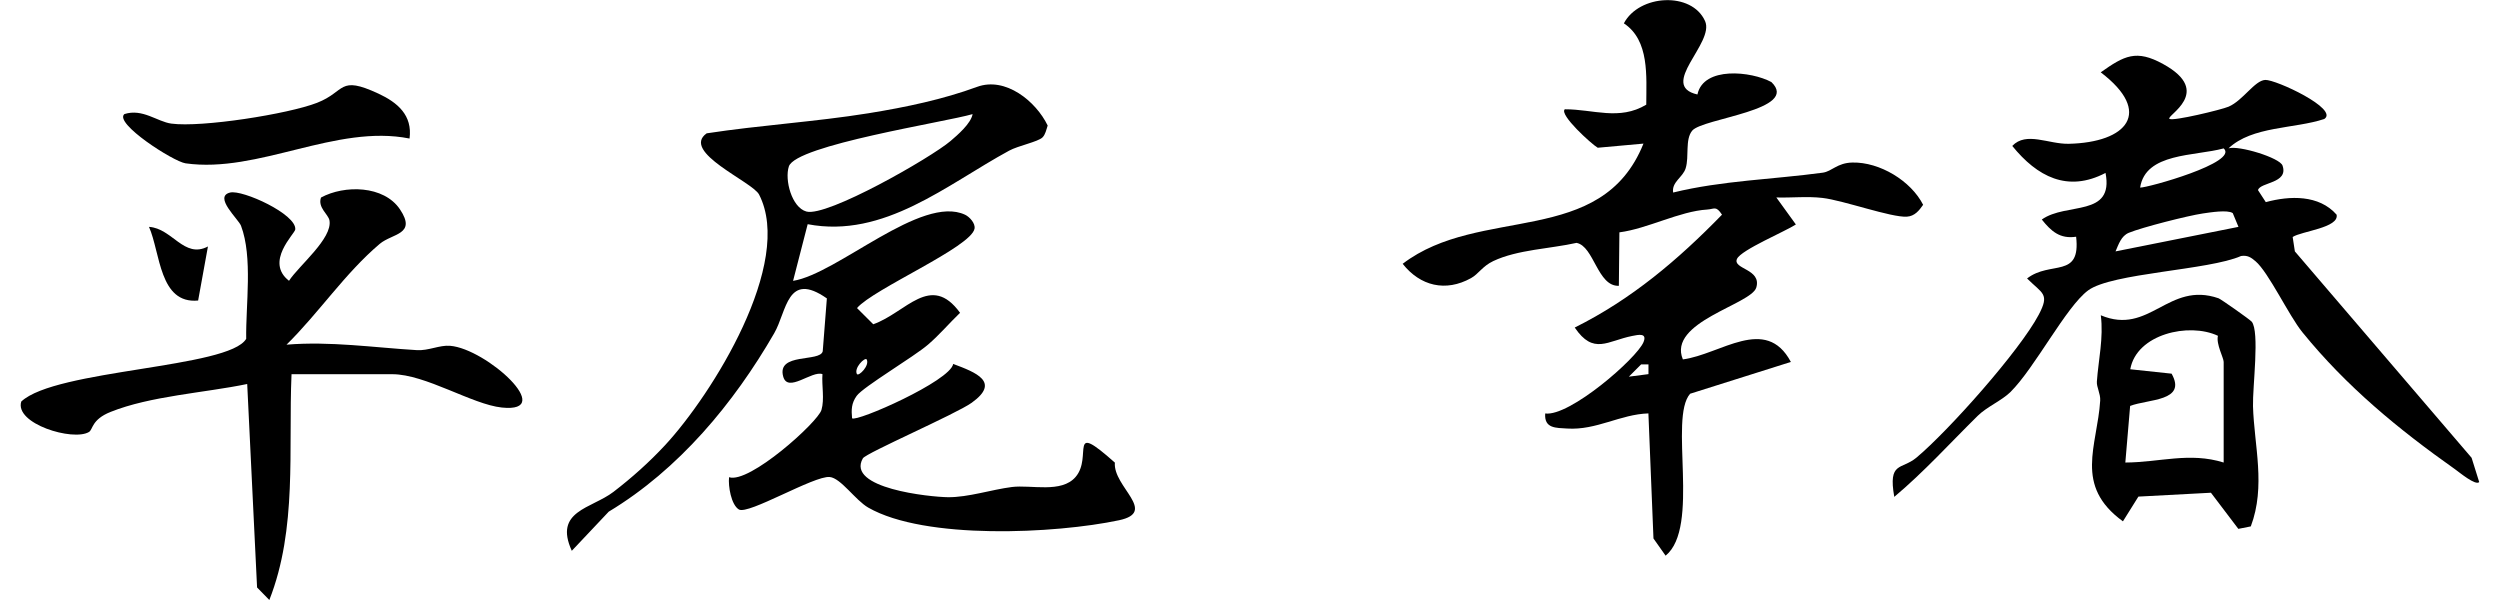<?xml version="1.0" encoding="UTF-8"?>
<svg id="_レイヤー_2" data-name="レイヤー 2" xmlns="http://www.w3.org/2000/svg" viewBox="0 0 375 90">
  <defs>
    <style>
      .cls-1 {
        fill: none;
      }
    </style>
  </defs>
  <g id="_レイヤー_1-2" data-name="レイヤー 1">
    <g>
      <g>
        <path d="M156.38,20.61c-.72.68-3.64,1.24-5.01,1.99-9.32,5.06-18.76,13.22-30.22,11.03l-2.19,8.5c6.68-1.07,19.26-12.99,25.8-9.92.66.31,1.57,1.28,1.42,2.09-.49,2.76-15.16,9.02-17.63,11.91l2.44,2.43c4.93-1.74,8.6-7.79,13.02-1.72-1.62,1.56-3.09,3.3-4.79,4.76-2.14,1.85-9.74,6.34-10.72,7.7-.79,1.1-.81,2.07-.69,3.36.61.63,14.73-5.58,15.17-8.15,3.42,1.28,7.13,2.7,2.78,5.82-2.35,1.69-15.88,7.55-16.33,8.34-2.58,4.5,10.06,5.8,12.77,5.83,3.04.03,6.52-1.14,9.59-1.53,2.9-.36,7.42.97,9.55-1.51,2.63-3.06-1.3-8.54,5.89-2.15-.3,3.64,6.5,7.4.61,8.65-9.51,2.01-29.09,2.98-37.6-1.9-1.95-1.12-4.1-4.42-5.78-4.59-2.33-.23-12.24,5.72-13.63,4.87-1.16-.71-1.62-3.51-1.47-4.84,3.03,1.02,13.32-8.25,13.86-10.09.48-1.64.02-3.66.15-5.37-1.57-.59-5.2,2.89-5.89.36-.99-3.63,5.54-2.12,5.93-3.79l.62-7.93c-5.98-4.18-5.99,1.92-7.9,5.23-6.08,10.53-14.32,20.44-24.82,26.76l-5.54,5.87c-2.75-6.01,2.94-6.31,6.25-8.84,2.75-2.11,5.38-4.46,7.74-7,7.05-7.61,19.39-27.32,14.1-37.6-.99-1.92-11.79-6.39-7.86-9.18,8.04-1.23,16.23-1.72,24.26-3.01,5.69-.92,11.21-2.09,16.3-3.96,4.27-1.57,8.84,2.17,10.59,5.8-.19.58-.35,1.38-.78,1.78ZM145.88,17.12c-4.1,1.2-26.49,4.64-27.55,7.84-.66,2,.42,6.16,2.63,6.77,3.09.85,18.66-8.06,21.61-10.57,1.07-.91,3.07-2.63,3.32-4.04ZM128.54,56.12c.28.36,1.95-1.29,1.46-2.21-.28-.36-1.95,1.29-1.46,2.21Z"/>
        <path d="M254.62,14.15c.92-4.23,8.07-3.47,11.09-1.84,4.37,4.21-10.33,5.41-11.88,7.29-1.1,1.34-.43,3.86-.98,5.64-.42,1.37-2.12,2.04-1.88,3.64,7.34-1.8,15.04-1.97,22.45-2.98,1.37-.19,2.15-1.47,4.44-1.52,4.1-.09,8.78,2.74,10.61,6.34-.6.86-1.27,1.71-2.44,1.78-2.34.15-9.56-2.46-12.66-2.81-2.29-.27-4.63,0-6.92-.07l2.93,4.05c-1.53,1.02-8.21,3.81-8.83,5.16-.71,1.55,3.74,1.49,2.89,4.31-.76,2.53-13.36,5.16-11.01,10.77,5.65-.74,12.43-6.69,16.2.38l-15.11,4.77c-3.24,3.66,1.57,20.03-3.68,24.29l-1.82-2.58-.76-18.76c-4.23.13-7.79,2.55-12.18,2.27-1.67-.11-3.47.02-3.3-2.26,3.66.5,13.71-8.24,14.74-10.69.6-1.44-.77-1.12-1.68-.94-3.71.73-5.81,2.91-8.63-1.26,8.52-4.24,15.49-10.15,22.09-16.93-.91-1.38-1.13-.84-2.21-.77-4.16.25-8.96,2.88-13.18,3.42l-.08,8.02c-3.21.13-3.72-5.94-6.35-6.44-3.91.88-8.86,1.01-12.49,2.73-1.64.78-2.2,1.93-3.34,2.56-3.8,2.11-7.61,1.19-10.25-2.15,11.59-8.86,29.83-2.35,36.12-18.03l-6.86.62c-.91-.52-5.83-4.98-4.94-5.77,4.28-.01,8.16,1.74,12.22-.69.01-4.27.5-9.65-3.36-12.2,2.28-4.34,10.18-4.81,12.18-.34,1.48,3.3-7.06,9.67-1.15,11.01ZM247.26,54.66h-1.09s-1.84,1.84-1.84,1.84l2.94-.38v-1.46Z"/>
        <path d="M325.44,17.83c.5.38,7.78-1.37,8.85-1.83,2.16-.93,3.91-3.93,5.49-4.01s11.12,4.37,8.86,5.86c-4.48,1.49-10.82,1.05-14.36,4.4,1.52-.47,7.7,1.41,8.1,2.59.94,2.7-3.38,2.47-3.68,3.68l1.17,1.8c3.61-.98,7.99-1.12,10.62,1.88.42,1.97-5.31,2.48-6.59,3.35l.33,2.16,26.51,30.96,1.14,3.64c-.53.58-2.95-1.44-3.61-1.91-8.52-6.02-16.29-12.41-22.91-20.56-2.03-2.5-5.08-9-7.03-10.65-.69-.59-1.2-.93-2.17-.79-4.83,2.14-19.4,2.54-22.94,5.16-3.32,2.46-7.99,11.62-11.65,15.24-1.29,1.28-3.54,2.22-4.91,3.57-4.14,4.08-8.06,8.42-12.52,12.16-.94-5.35,1.07-4.01,3.32-5.88,4.82-4.03,15.48-16.01,18.35-21.44,1.68-3.18.57-3.13-1.75-5.44,3.53-2.73,8.08.09,7.36-6.26-2.43.36-3.74-.82-5.15-2.58,3.69-2.63,10.85-.3,9.56-6.99-5.7,2.98-10.27.54-13.99-4.05,2.09-2.21,5.45-.25,8.47-.32,8.76-.2,12.69-4.72,4.8-10.72,3.54-2.51,5.33-3.46,9.35-1.25,7.7,4.22.34,7.78.96,8.24ZM333.55,22.26c-4.32,1.19-11.73.62-12.53,5.88,1.06.05,14.87-3.78,12.53-5.88ZM334.9,31.96c-.77-.52-3.37-.1-4.48.06-2.23.33-9.11,2.08-11.1,2.9-1.15.48-1.53,1.74-1.99,2.79l18.44-3.68-.86-2.07Z"/>
        <path d="M43.73,56.12c-.49,11.3.89,23.15-3.33,33.88l-1.84-1.88-1.48-30.52c-6.4,1.33-14.48,1.78-20.5,4.19-2.87,1.15-2.62,2.64-3.24,3.01-2.38,1.43-11.19-1.24-10.15-4.57,5.18-4.85,31.17-4.99,33.74-9.41-.08-5.05,1.01-12.24-.78-16.96-.38-.99-4.17-4.36-1.63-4.98,1.85-.45,9.99,3.25,9.77,5.54-.06.65-4.61,4.84-.94,7.7,1.46-2.26,6.56-6.35,6.07-9.06-.16-.91-1.8-1.93-1.27-3.43,3.51-1.91,9.43-1.84,11.85,1.78,2.54,3.8-1.15,3.58-3.04,5.17-5.2,4.4-9.14,10.36-13.98,15.12,6.58-.54,13.06.43,19.54.82,1.76.11,3.39-.78,4.99-.65,5.46.44,16.11,10.14,7.76,9.26-4.46-.47-11.45-5-16.43-5h-15.12Z"/>
        <path d="M337.75,48.24c1.23,1.49.12,9.82.2,12.7.17,5.9,1.95,11.97-.33,18.02l-1.87.37-4.11-5.42-10.88.58-2.32,3.71c-7.4-5.37-3.84-11.27-3.41-18.12.06-1.02-.56-2.02-.5-2.85.23-3.25,1.02-6.54.59-9.94,7.32,3.09,10.1-5.16,17.66-2.55.36.13,4.72,3.2,4.96,3.5ZM333.55,69.38v-15.09c0-.62-1.16-2.68-.86-3.92-4.34-2.05-12.21-.26-13.15,5.02l6.2.66c2.34,4.17-3.5,3.79-6.22,4.84l-.72,8.49c5.11-.02,9.65-1.6,14.75,0Z"/>
        <path d="M61.43,20.78c-11.03-2.2-22.67,5.26-33.59,3.72-1.84-.26-10.8-6.03-9.18-7.39,2.72-.87,4.92,1.14,7.04,1.43,4.53.61,17.52-1.43,21.86-3.12s3.16-4.18,9.2-1.38c2.86,1.33,5.14,3.24,4.67,6.75Z"/>
        <path d="M31.19,36.98l-1.47,8.1c-5.84.55-5.65-7.16-7.37-11.05,3.5.22,5.26,4.83,8.84,2.94Z"/>
      </g>
      <rect class="cls-1" width="375" height="90"/>
    </g>
  </g>
</svg>